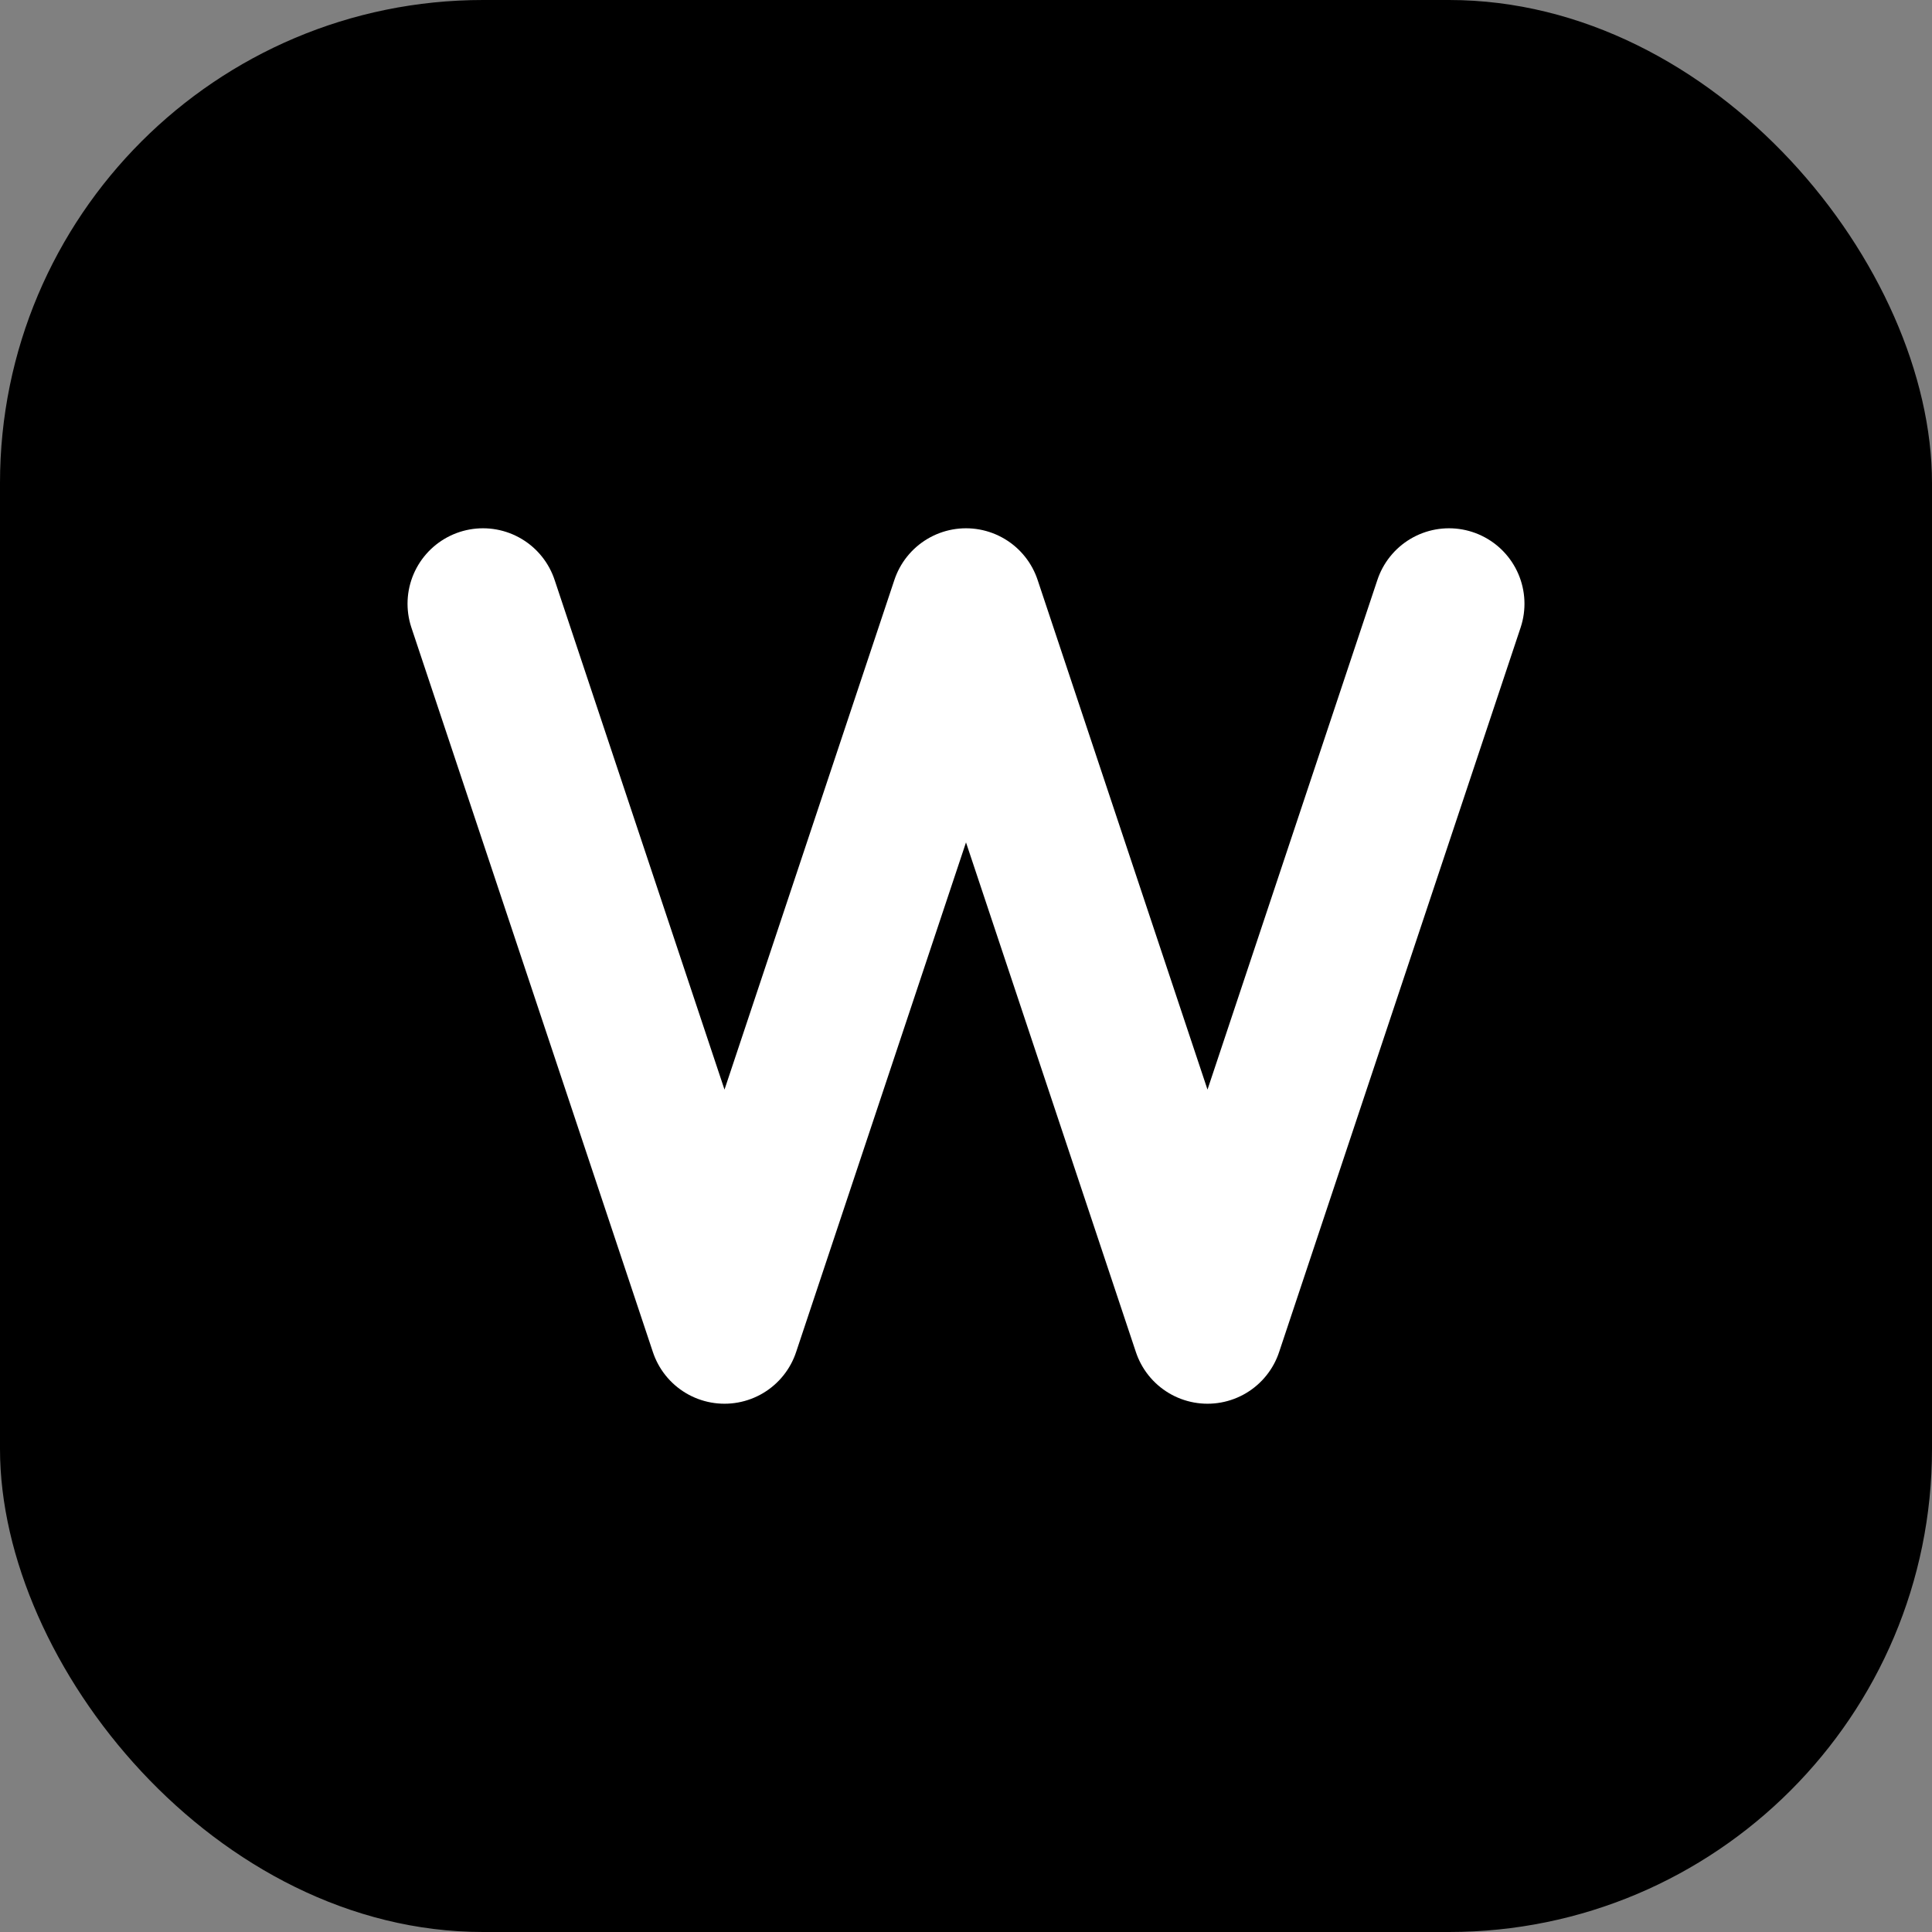<svg xmlns="http://www.w3.org/2000/svg" width="32" height="32" viewBox="0 0 32 32" fill="none">
  <rect x="0" y="0" width="32" height="32" fill="#808080" stroke="none"/>
  <rect width="32" height="32" rx="8" fill="#000"/>
  <path d="M8 10L12 22L16 10L20 22L24 10" stroke="white" stroke-width="2.5" stroke-linecap="round" stroke-linejoin="round"/>
</svg> 